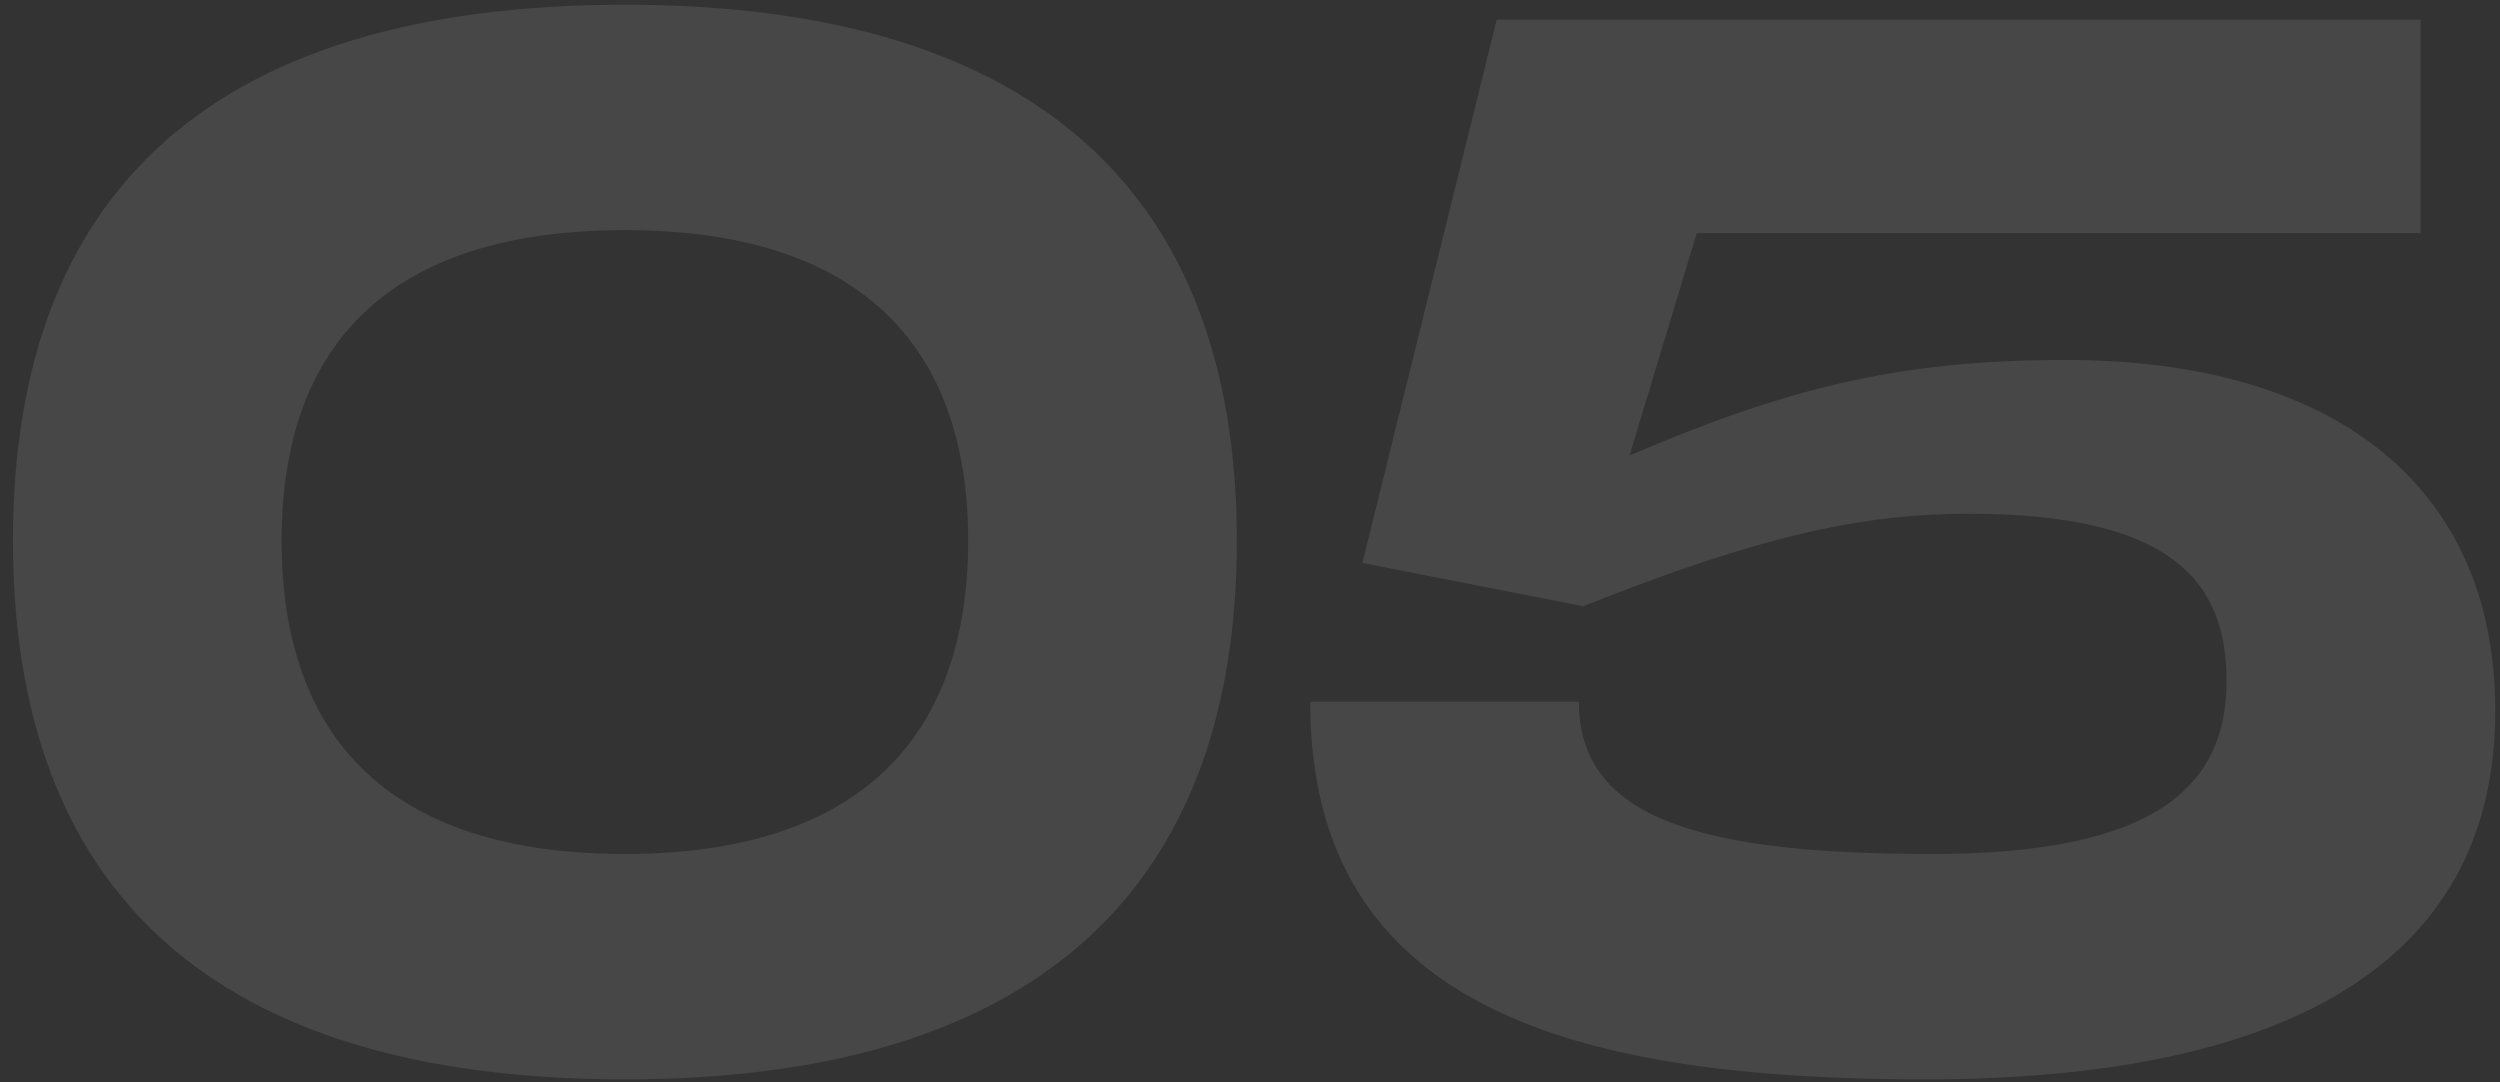 <svg width="134" height="58" viewBox="0 0 134 58" fill="none" xmlns="http://www.w3.org/2000/svg">
<rect x="0" y="0" width="134" height="58" fill="#333333" stroke="none"/>
<path opacity="0.1" d="M33.494 57.854C11.254 57.854 0.694 47.614 0.694 28.974C0.694 10.414 11.254 0.254 33.494 0.254C55.654 0.254 66.294 10.494 66.294 28.974C66.294 47.534 55.654 57.854 33.494 57.854ZM33.494 45.774C46.134 45.774 51.894 39.454 51.894 28.974C51.894 18.574 46.134 12.334 33.494 12.334C20.854 12.334 15.094 18.494 15.094 28.974C15.094 39.534 20.854 45.774 33.494 45.774ZM110.705 19.294C125.185 19.294 133.745 26.094 133.745 38.094C133.745 52.014 121.905 57.854 103.185 57.854C84.626 57.854 70.225 54.174 70.225 37.614H84.626C84.626 43.934 91.265 45.774 103.585 45.774C115.505 45.774 119.345 42.174 119.345 36.494C119.345 31.214 116.465 27.534 105.505 27.534C99.986 27.534 94.466 28.654 84.865 32.494L73.025 30.174L80.225 1.054H129.745V12.494H90.945L87.345 24.414C95.585 20.894 101.585 19.294 110.705 19.294Z" fill="white"/>
</svg>
